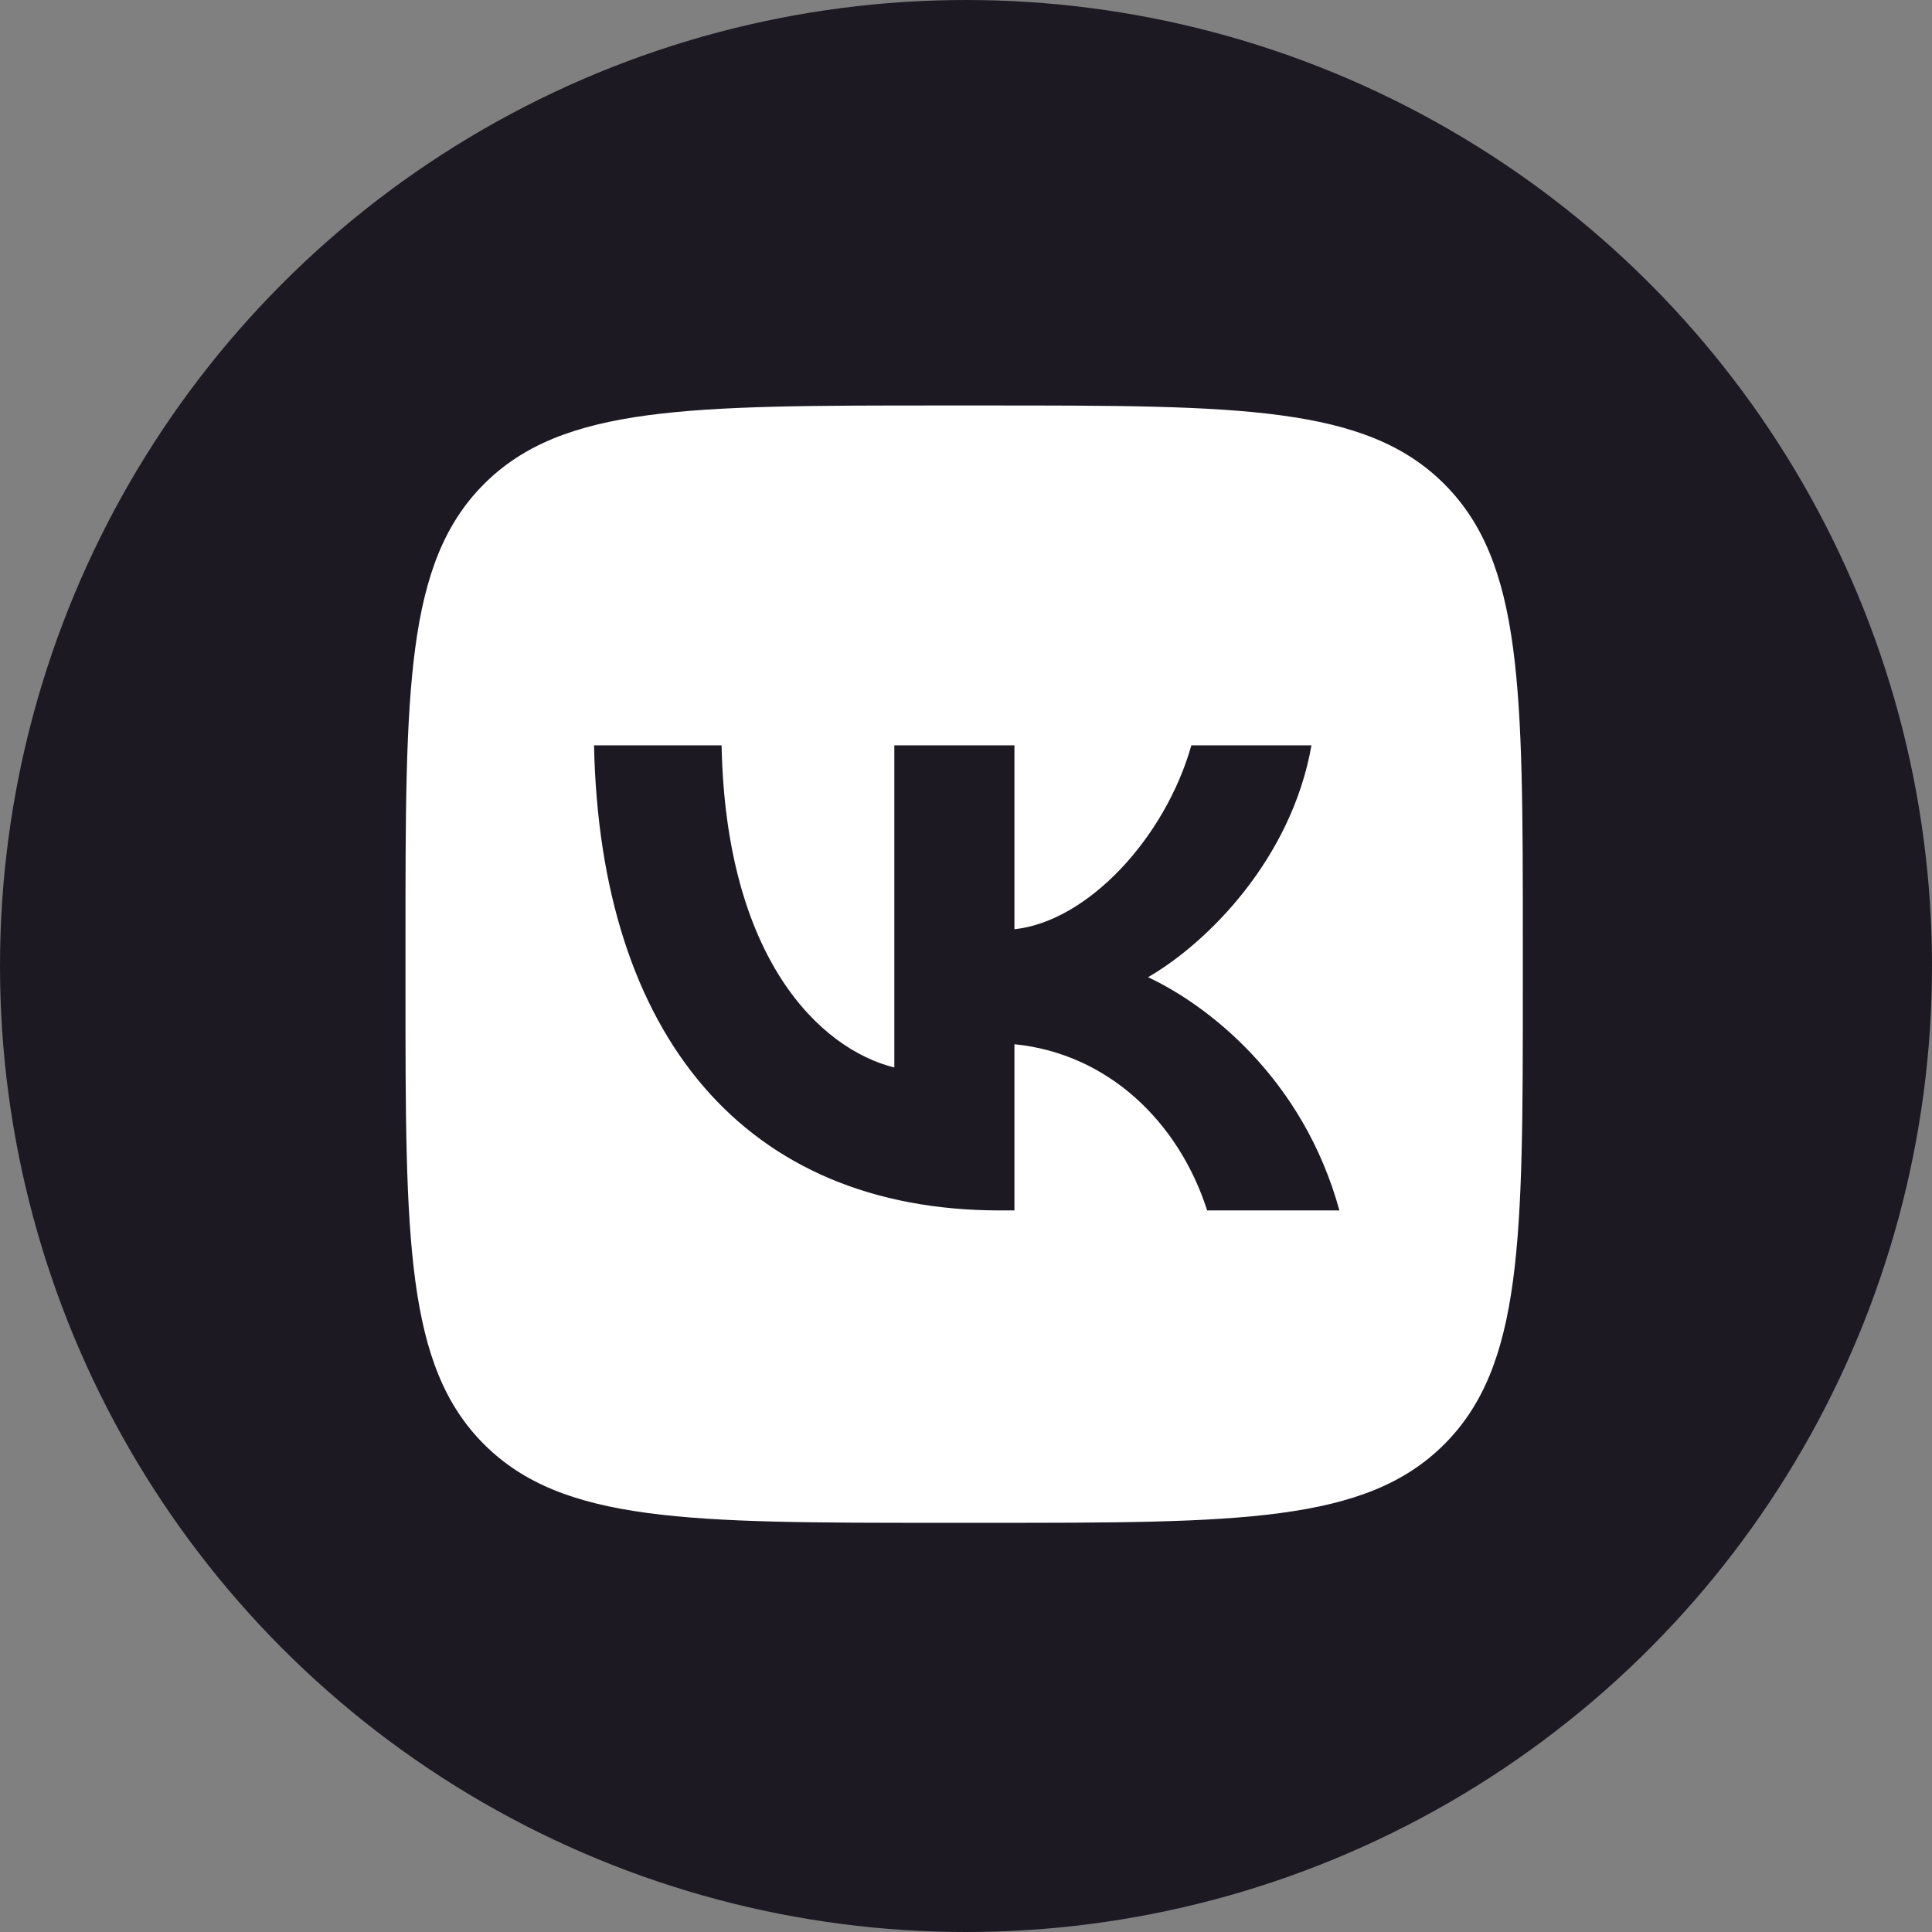 <?xml version="1.0" encoding="UTF-8"?> <svg xmlns="http://www.w3.org/2000/svg" width="81" height="81" viewBox="0 0 81 81" fill="none"><rect x="0" y="0" width="81" height="81" fill="#808080" stroke="none"/><circle cx="40.5" cy="40.5" r="40.5" fill="#1C1923"></circle><path fill-rule="evenodd" clip-rule="evenodd" d="M20.293 20.293C17 23.586 17 28.886 17 39.486V41.359C17 51.959 17 57.259 20.293 60.552C23.586 63.845 28.886 63.845 39.486 63.845H41.359C51.959 63.845 57.259 63.845 60.552 60.552C63.845 57.259 63.845 51.959 63.845 41.359V39.486C63.845 28.886 63.845 23.586 60.552 20.293C57.259 17 51.959 17 41.359 17H39.486C28.886 17 23.586 17 20.293 20.293ZM24.905 31.249C25.159 43.429 31.249 50.748 41.926 50.748H42.531V43.78C46.454 44.17 49.421 47.04 50.611 50.748H56.155C54.632 45.205 50.631 42.14 48.133 40.969C50.631 39.525 54.144 36.011 54.984 31.249H49.948C48.855 35.114 45.615 38.627 42.531 38.959V31.249H37.495V44.756C34.372 43.975 30.429 40.188 30.253 31.249H24.905Z" fill="white"></path></svg> 